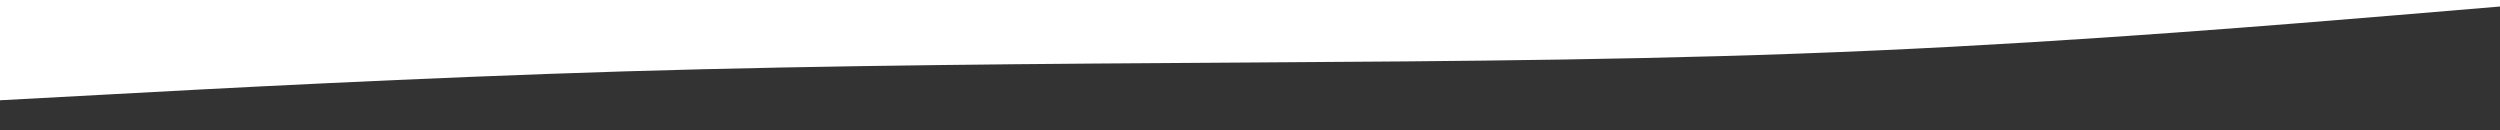 <svg xmlns="http://www.w3.org/2000/svg" width="1920" height="100"><rect width="100%" height="100%" fill="#333333" stroke="none"/><path fill="#fff" d="m0 77 80-4.3c80-4.4 240-13 400-17.9C640 50 800 49 960 48s320-2 480-9.2c160-7.1 320-20.5 400-27.1l80-6.7V0H0z"/></svg>